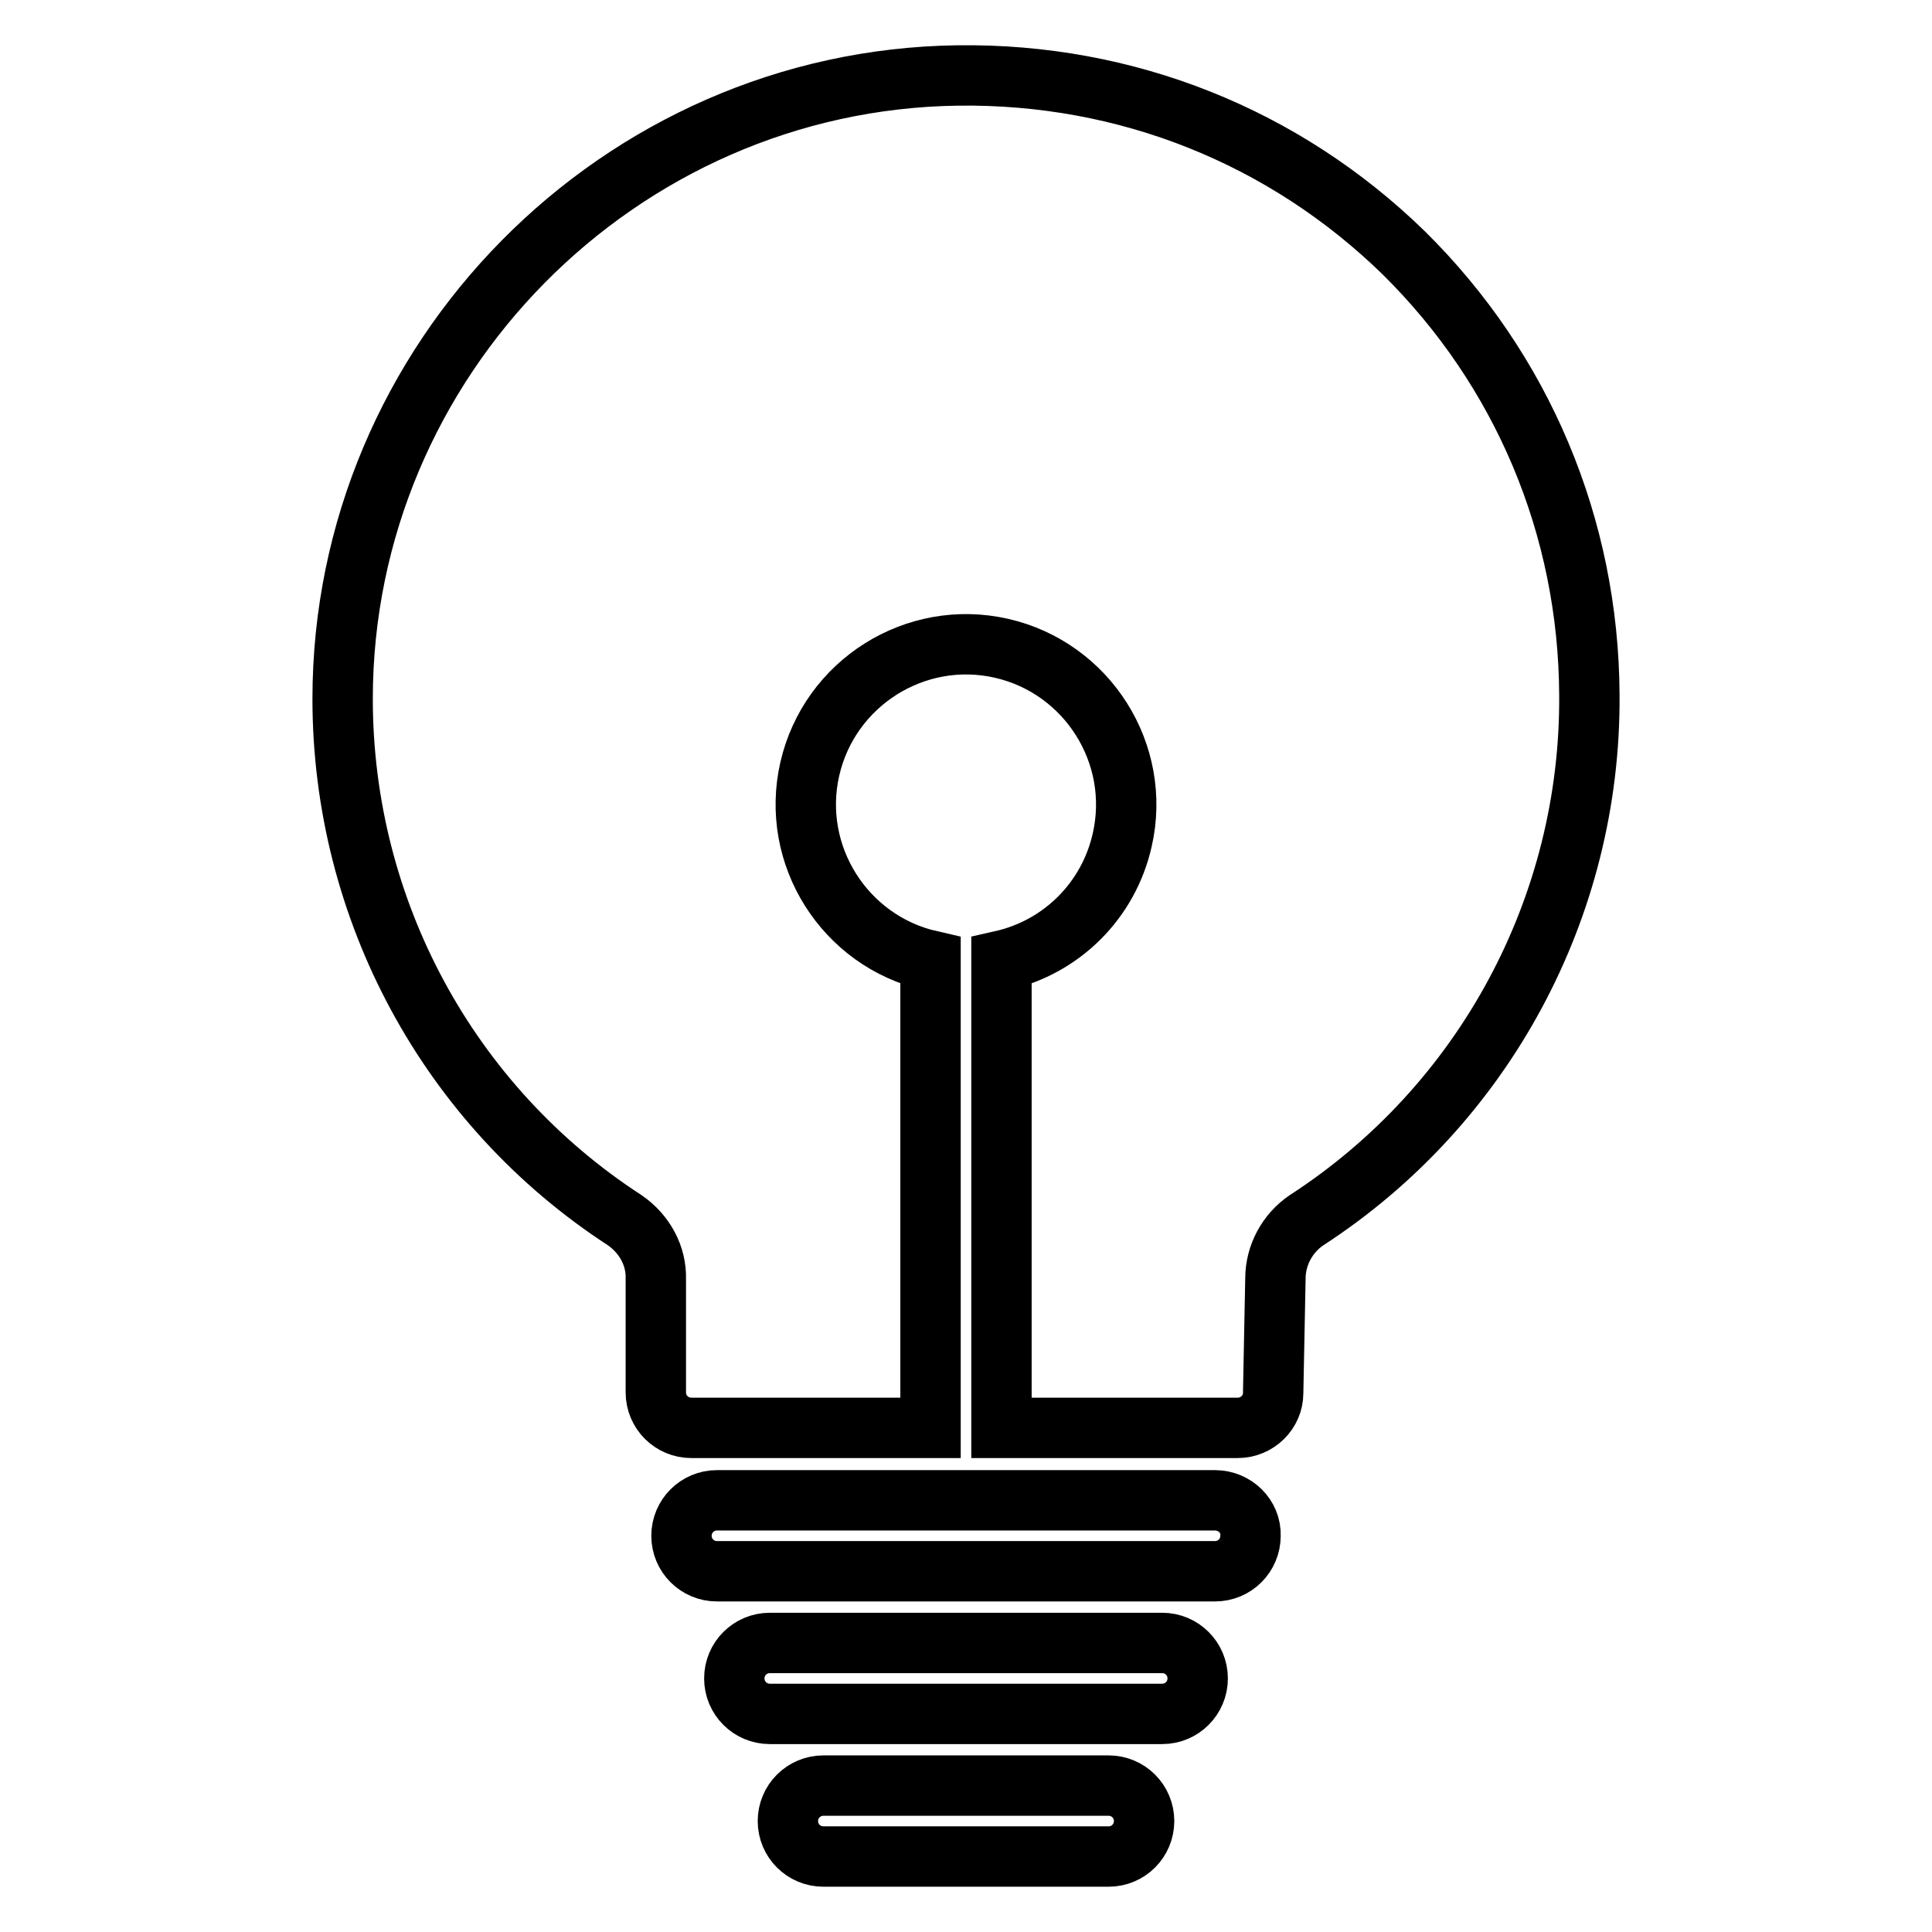 <?xml version="1.0" encoding="utf-8"?>
<!-- Svg Vector Icons : http://www.onlinewebfonts.com/icon -->
<!DOCTYPE svg PUBLIC "-//W3C//DTD SVG 1.1//EN" "http://www.w3.org/Graphics/SVG/1.1/DTD/svg11.dtd">
<svg version="1.1" xmlns="http://www.w3.org/2000/svg" xmlns:xlink="http://www.w3.org/1999/xlink" x="0px" y="0px" viewBox="0 0 256 256" enable-background="new 0 0 256 256" xml:space="preserve">
<g> <path stroke-width="8" fill-opacity="0" stroke="#000000"  d="M186,33.5C170.2,18.1,149.3,9.7,126.9,10c-44.9,0.6-81.5,37.7-81.5,82.6c0,27.9,14,53.9,37.4,69.1 c2.6,1.8,4.2,4.7,4.1,7.8v15c0,2.6,2.1,4.7,4.7,4.7c0,0,0,0,0,0h31.7v-61.9c-11.4-2.6-18.6-14-16-25.4c2.6-11.4,14-18.6,25.4-16 c11.4,2.6,18.6,14,16,25.4c-1.8,8-8,14.2-16,16v61.9H164c2.6,0,4.7-2.1,4.7-4.6l0.3-15.2c0-3.1,1.6-6,4.1-7.7 c23.6-15.3,37.7-41.6,37.5-69.6C210.5,69.8,201.7,49,186,33.5z M161,198.8H95c-2.6,0-4.7,2.1-4.7,4.7c0,2.6,2.1,4.7,4.7,4.7l0,0 H161c2.6,0,4.7-2.1,4.7-4.7C165.8,200.9,163.6,198.8,161,198.8z M154,217.7H102c-2.6,0-4.7,2.1-4.7,4.7c0,2.6,2.1,4.7,4.7,4.7l0,0 H154c2.6,0,4.7-2.1,4.7-4.7C158.7,219.8,156.6,217.7,154,217.7L154,217.7z M146.9,236.6h-37.8c-2.6,0-4.7,2.1-4.7,4.7 c0,2.6,2.1,4.7,4.7,4.7h37.8c2.6,0,4.7-2.1,4.7-4.7C151.6,238.7,149.5,236.6,146.9,236.6z"/></g>
</svg>